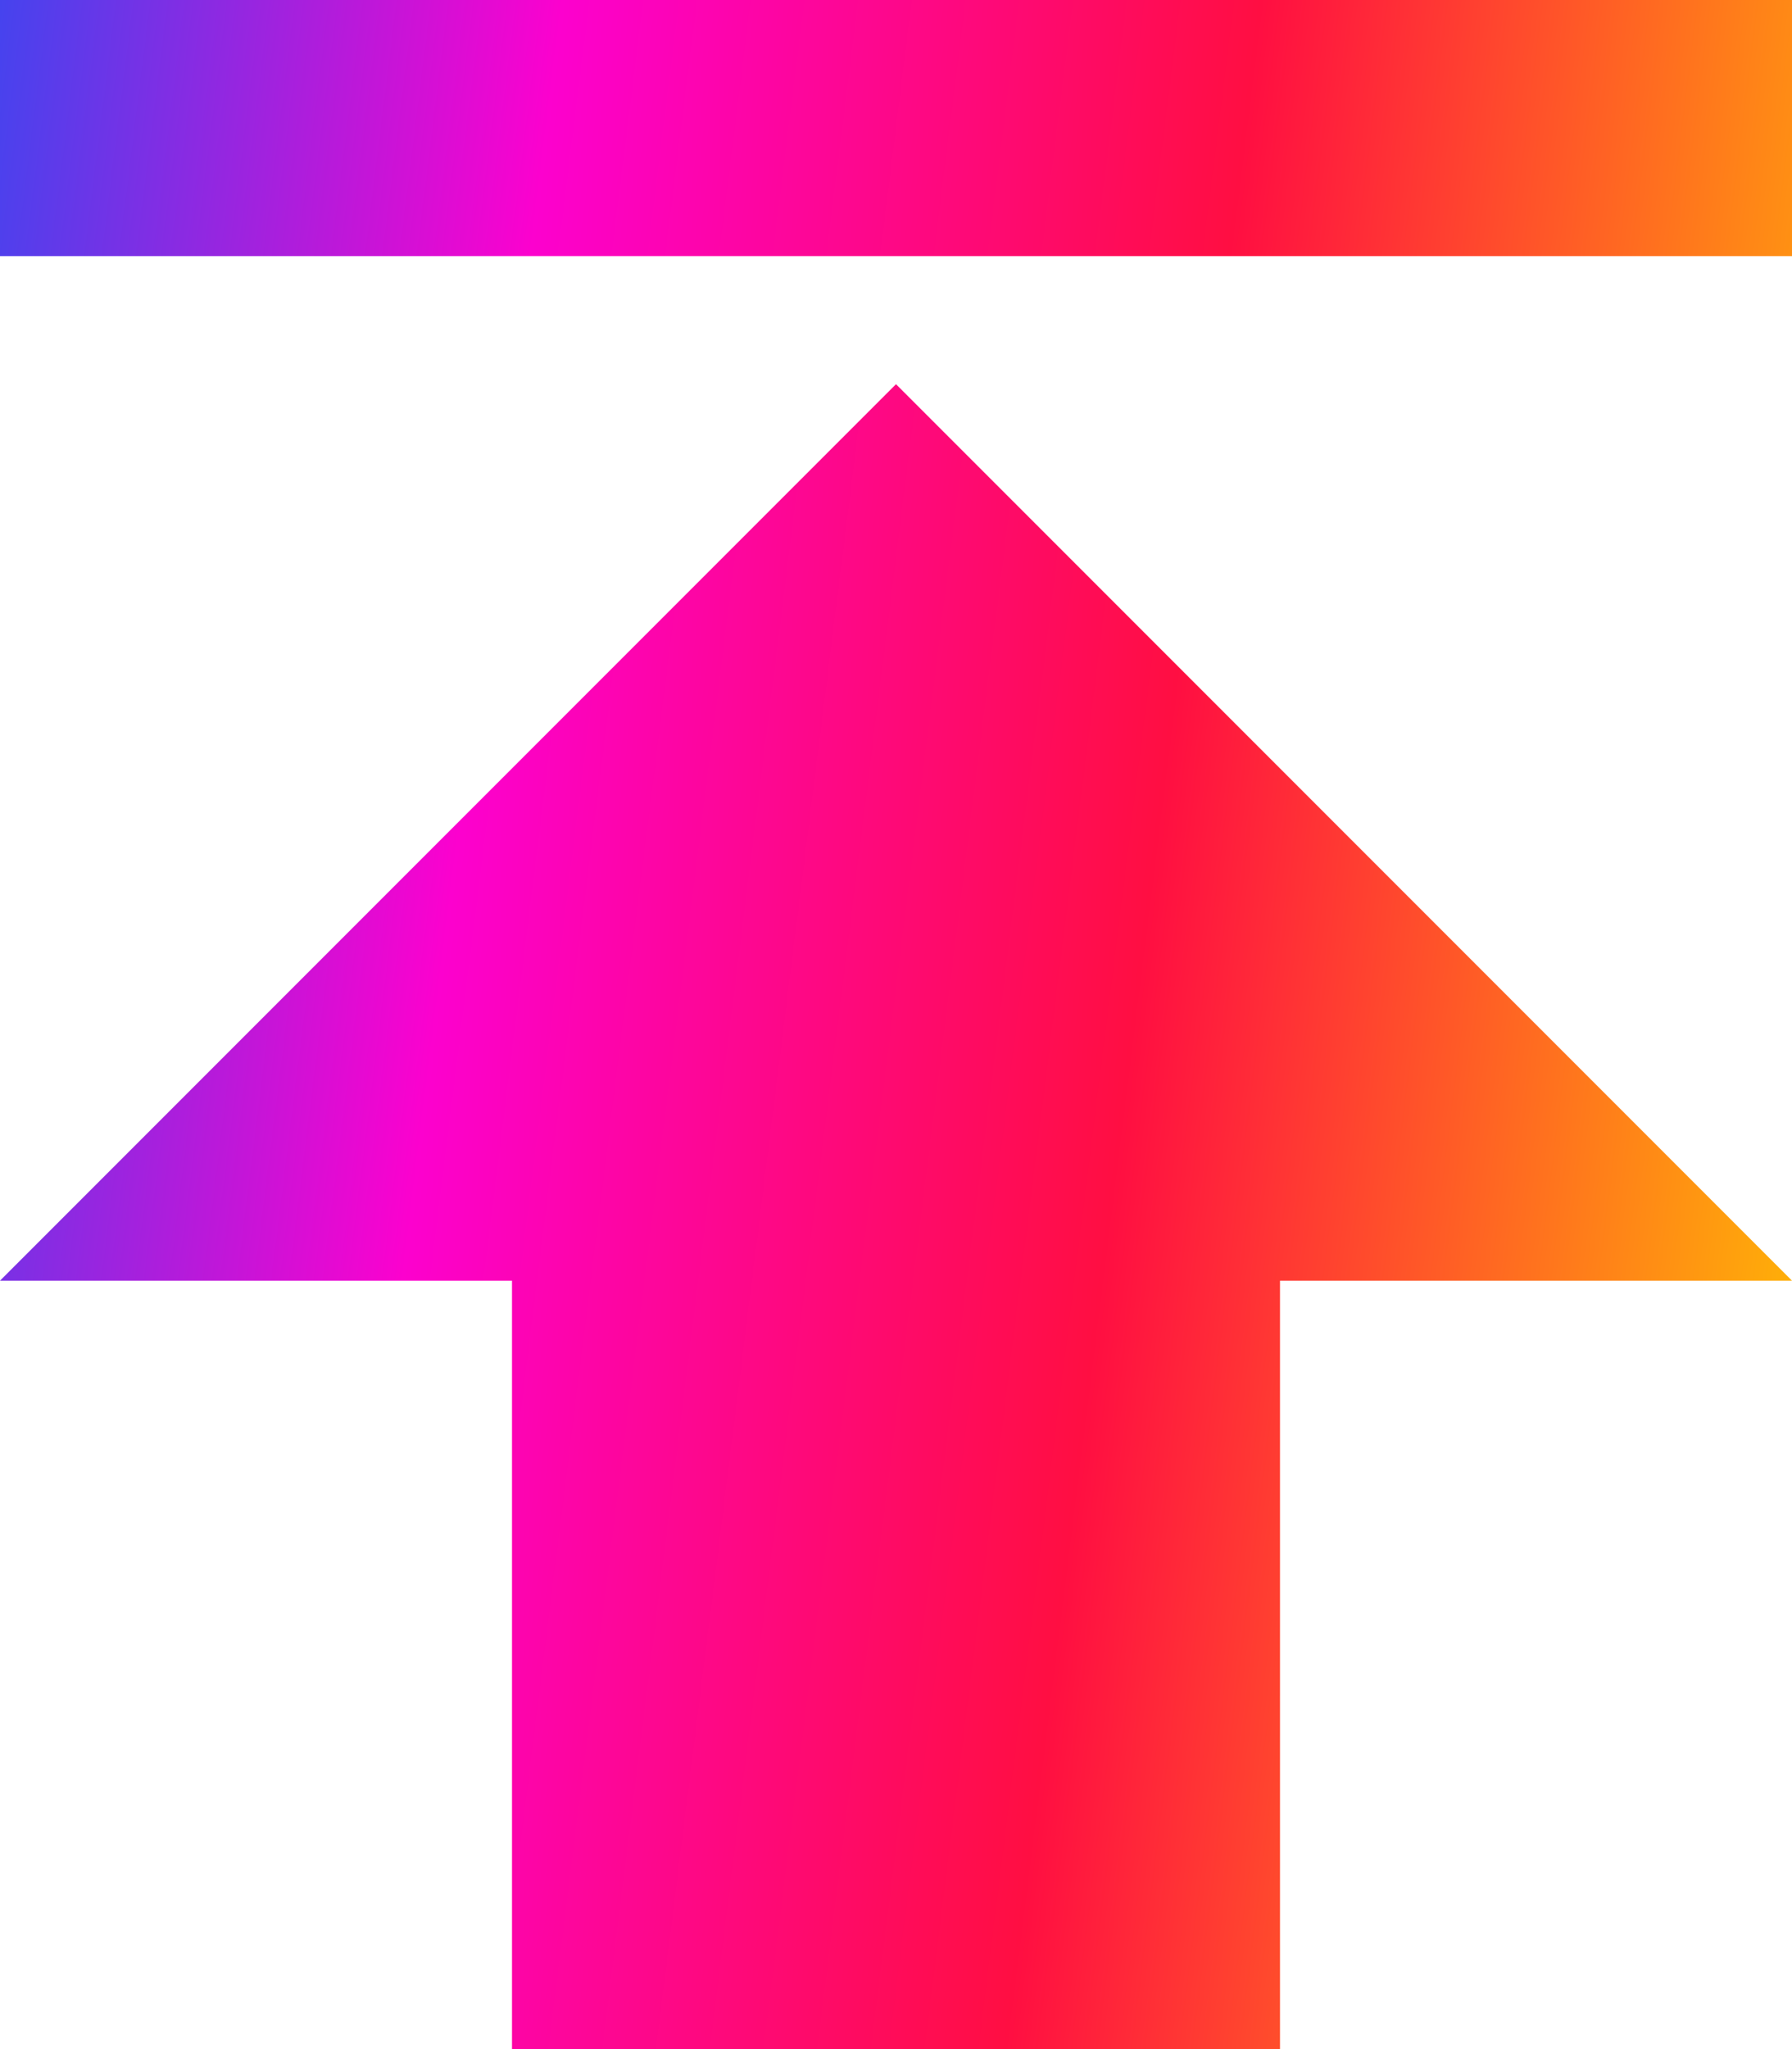 <svg width="14" height="16" viewBox="0 0 14 16" fill="none" xmlns="http://www.w3.org/2000/svg">
<path d="M0 0V2H14V0H0ZM0 10H4V16H10V10H14L7 3L0 10Z" fill="url(#paint0_linear_334_1437)"/>
<defs>
<linearGradient id="paint0_linear_334_1437" x1="-1.33788e-05" y1="0.098" x2="15.754" y2="2.067" gradientUnits="userSpaceOnUse">
<stop stop-color="#4643EE"/>
<stop offset="0.274" stop-color="#FC01CE"/>
<stop offset="0.615" stop-color="#FF0E42"/>
<stop offset="1" stop-color="#FFC500"/>
</linearGradient>
</defs>
</svg>
